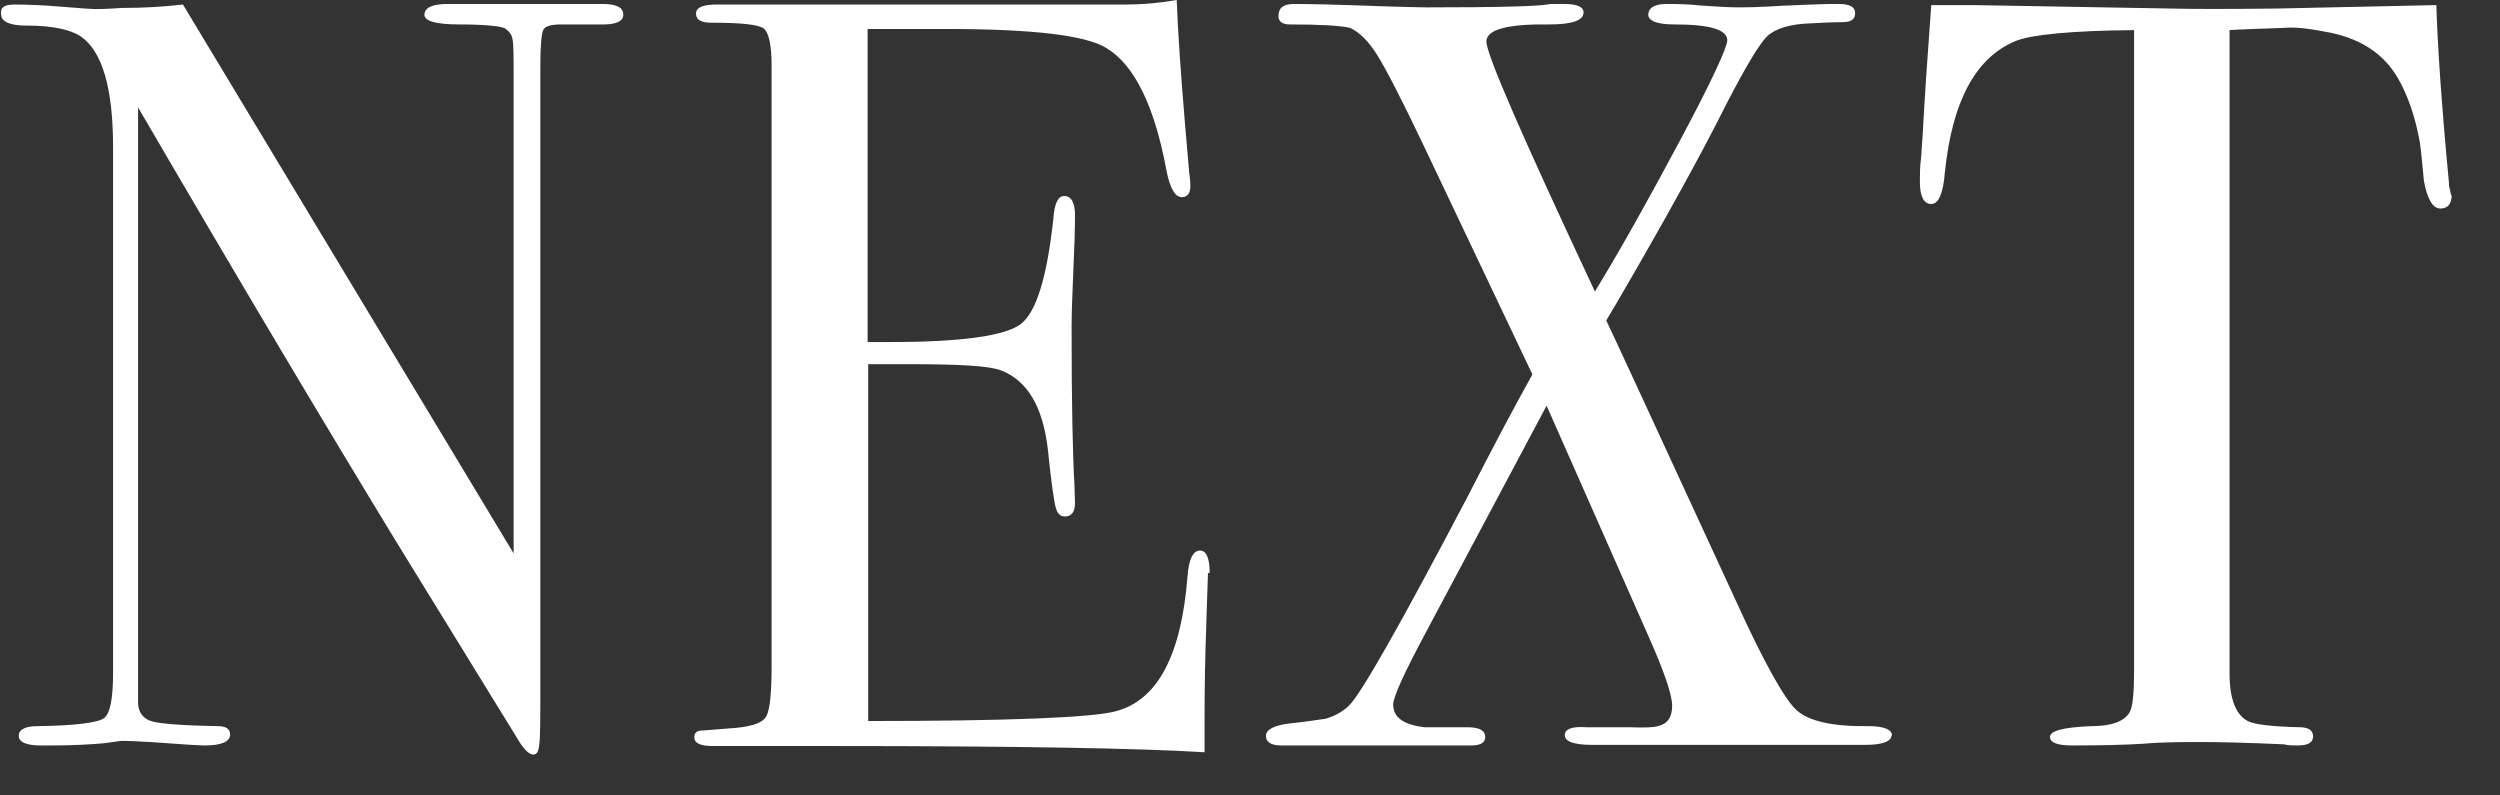 <svg id="uuid-11b6f345-ca49-400e-b1d3-c51e4c77ddad" xmlns="http://www.w3.org/2000/svg" width="44" height="14" viewBox="0 0 44 14"><rect x="0" y="0" width="44" height="14" fill="#333333" stroke="none"/><path d="M10.97.26c0 .12-.14.18-.42.17h-.67c-.18 0-.29.03-.32.1-.03.07-.05.28-.05.63v10.79c0 .66 0 1.05-.02 1.16-.01.11-.04.17-.1.17-.07 0-.15-.07-.24-.21L6.99 9.56c-1.25-2.05-2.77-4.6-4.56-7.67v10.5c.01.16.1.27.26.31s.54.07 1.14.08c.15 0 .22.05.22.15 0 .12-.15.19-.44.19-.1 0-.42-.02-.96-.06-.18-.01-.35-.02-.52-.02.01 0-.09.01-.29.04-.21.02-.53.04-.95.04H.72c-.26 0-.39-.06-.39-.17s.11-.17.34-.17c.66-.01 1.05-.06 1.16-.14.11-.08.16-.35.16-.8V2.59C1.99 1.55 1.8.9 1.42.64 1.24.52.92.45.46.45.17.45.02.38.02.25 0 .13.08.08.25.08c.23 0 .51.01.86.04s.53.04.56.04c.03 0 .19 0 .47-.02.37 0 .73-.02 1.08-.06l5.82 9.66V1.39c0-.39 0-.62-.02-.7C9.01.61 8.96.55 8.89.5 8.81.46 8.54.43 8.08.43c-.41 0-.61-.06-.61-.17 0-.12.13-.19.41-.19h2.72c.25 0 .37.06.37.19zm10.29 9.83s-.01.36-.03.92-.03 1.1-.03 1.61v.62c-1.1-.07-3.29-.11-6.55-.11h-2.11c-.21 0-.32-.05-.32-.15 0-.07.03-.11.1-.12.03 0 .25-.02.64-.05.29-.03.47-.09.53-.21.06-.11.09-.41.09-.88V1.15c0-.36-.05-.58-.14-.65-.1-.07-.4-.1-.92-.1-.18 0-.27-.05-.27-.16s.12-.16.37-.16h7.16c.34 0 .65-.03.93-.08.02.54.07 1.28.15 2.23l.07.81c.01.06.02.14.02.24 0 .12-.05.19-.15.19-.12 0-.21-.16-.27-.47-.21-1.13-.56-1.85-1.05-2.15-.36-.23-1.31-.34-2.83-.34h-1.38v5.51h.4c1.26 0 2.03-.11 2.3-.32s.46-.83.57-1.86c.02-.26.08-.39.19-.39.12 0 .19.11.19.34s-.01.56-.03.99c-.02.44-.03.77-.03.99 0 1.34.02 2.26.05 2.76 0 .12.01.23.01.32 0 .16-.06.24-.18.24-.08 0-.13-.05-.16-.16s-.08-.45-.14-1.04c-.09-.74-.36-1.19-.82-1.37-.2-.08-.73-.11-1.58-.11h-.76v6.28c2.47 0 3.93-.06 4.35-.17.74-.19 1.16-.98 1.27-2.37.02-.31.1-.46.22-.46.11 0 .17.13.17.39zm12.03 2.85c0 .11-.16.17-.47.17h-4.79c-.33 0-.49-.06-.49-.17 0-.11.13-.16.39-.14h.76c.27.01.43 0 .49-.02.17-.04.25-.16.25-.36 0-.19-.14-.6-.42-1.23l-1.79-4.05-2.13 4c-.38.71-.57 1.13-.57 1.26 0 .23.19.36.56.4h.76c.2 0 .3.06.3.17 0 .1-.08.15-.25.15h-3.34c-.18 0-.27-.06-.27-.17s.15-.19.44-.22c.2-.02.4-.05.61-.08.17-.05.31-.13.42-.24.21-.21.91-1.44 2.08-3.67.42-.82.8-1.54 1.14-2.15l-1.91-4.02c-.39-.82-.67-1.36-.82-1.6-.15-.24-.31-.4-.48-.48-.18-.04-.53-.06-1.06-.06-.13 0-.2-.05-.2-.15 0-.14.09-.21.27-.21.25 0 .76.01 1.54.04.38.01.65.02.79.02 1.32 0 2.04-.02 2.18-.06h.24c.24 0 .35.05.35.15 0 .14-.2.21-.6.21-.74-.01-1.11.09-1.11.3 0 .23.64 1.69 1.91 4.4.46-.75.96-1.65 1.51-2.68S30.4.83 30.4.71c0-.19-.31-.28-.93-.28-.3 0-.46-.06-.46-.17 0-.12.11-.19.32-.19.15 0 .36 0 .64.03.28.02.5.03.64.03.06 0 .32 0 .78-.03.47-.02.74-.03.82-.03h.15c.19 0 .29.05.29.16s-.07.16-.22.16c-.02 0-.2 0-.54.02-.38.01-.64.09-.79.23-.14.14-.38.54-.72 1.2-.44.88-1.08 2.04-1.92 3.48l-.19.32c.08.16.84 1.81 2.28 4.93.49 1.08.85 1.72 1.06 1.92s.64.3 1.27.29c.28 0 .42.06.42.17zm9.86-9.51c0 .16-.07.24-.2.24s-.23-.16-.29-.49c-.02-.22-.04-.45-.07-.67-.08-.45-.21-.83-.39-1.14-.24-.41-.62-.67-1.16-.79-.35-.07-.63-.11-.84-.09-.53.02-.85.03-.96.04v11.32c0 .45.11.73.32.84.11.06.43.1.95.11.13.01.2.06.2.16 0 .11-.09.16-.27.16-.09 0-.17 0-.24-.02-.67-.03-1.15-.04-1.43-.04-.37 0-.72 0-1.05.03-.33.02-.74.03-1.25.03-.26 0-.39-.05-.39-.15 0-.11.24-.17.73-.19.35 0 .57-.08.67-.24.06-.1.08-.36.08-.77V.53c-1.11.01-1.81.08-2.08.19-.71.29-1.12 1.06-1.25 2.31-.03.38-.11.56-.24.56s-.2-.13-.2-.39c0-.14 0-.27.02-.41l.03-.43c.03-.57.08-1.33.15-2.27h.76l3.44.06c.41.01 1.04.01 1.89 0l2.8-.06c.02.7.09 1.74.22 3.11 0 .04 0 .08.02.14.01.06.02.09.02.1z" fill="#fff"/></svg>
